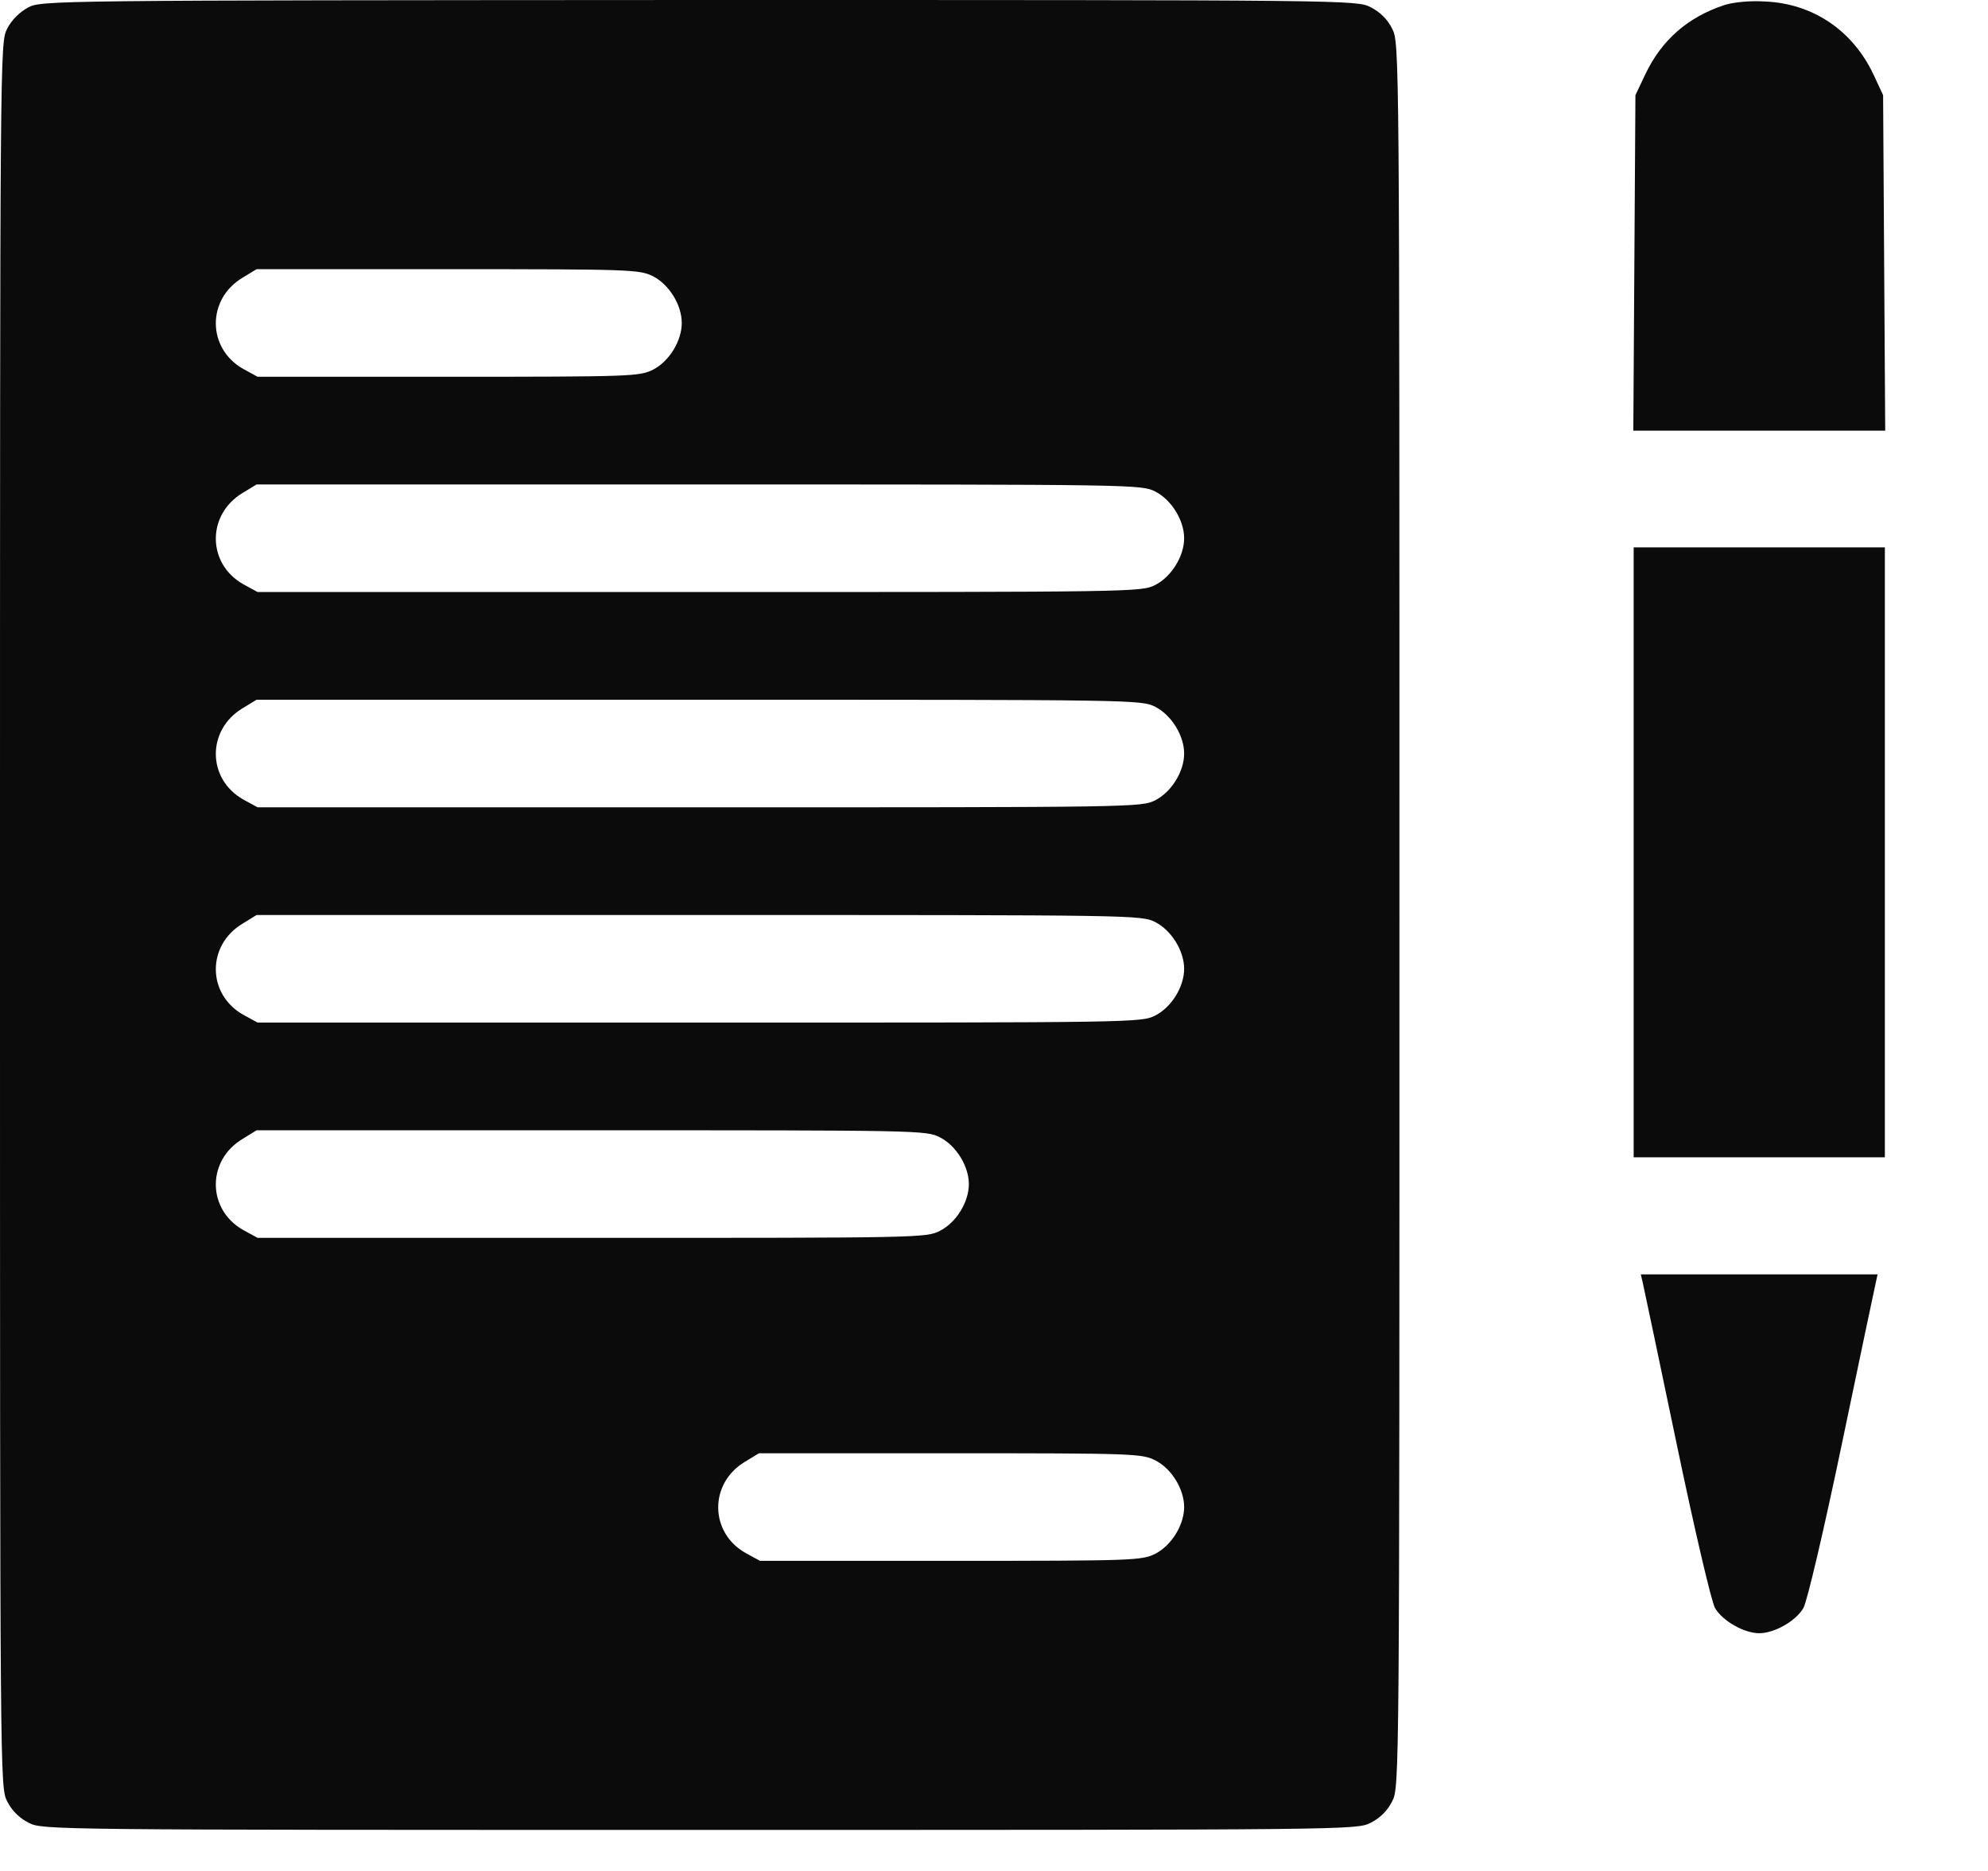 <?xml version="1.0" encoding="UTF-8"?> <svg xmlns="http://www.w3.org/2000/svg" width="17" height="16" viewBox="0 0 17 16" fill="none"><path d="M0.239 0.065C0.169 0.102 0.098 0.172 0.061 0.246C0 0.366 0 0.412 0 7.825C0 15.238 0 15.284 0.061 15.404C0.101 15.484 0.166 15.548 0.245 15.588C0.365 15.649 0.414 15.649 5.983 15.649C11.553 15.649 11.602 15.649 11.721 15.588C11.801 15.548 11.866 15.484 11.905 15.404C11.967 15.284 11.967 15.238 11.967 7.825C11.967 0.412 11.967 0.366 11.905 0.246C11.866 0.166 11.801 0.102 11.721 0.062C11.602 0 11.556 0 5.977 0C0.439 0.003 0.35 0.003 0.239 0.065ZM5.585 2.363C5.723 2.434 5.83 2.609 5.83 2.762C5.83 2.915 5.723 3.09 5.585 3.161C5.468 3.219 5.407 3.222 3.832 3.222H2.203L2.08 3.155C1.77 2.98 1.767 2.559 2.074 2.375L2.194 2.302H3.829C5.407 2.302 5.468 2.305 5.585 2.363ZM9.88 4.204C10.018 4.275 10.126 4.45 10.126 4.603C10.126 4.756 10.018 4.931 9.88 5.002C9.761 5.063 9.709 5.063 5.98 5.063H2.203L2.08 4.996C1.77 4.821 1.767 4.401 2.074 4.216L2.194 4.143H5.977C9.709 4.143 9.761 4.143 9.88 4.204ZM9.88 6.045C10.018 6.116 10.126 6.291 10.126 6.444C10.126 6.598 10.018 6.772 9.88 6.843C9.761 6.904 9.709 6.904 5.98 6.904H2.203L2.08 6.837C1.77 6.662 1.767 6.242 2.074 6.057L2.194 5.984H5.977C9.709 5.984 9.761 5.984 9.88 6.045ZM9.88 7.886C10.018 7.957 10.126 8.132 10.126 8.285C10.126 8.439 10.018 8.613 9.88 8.684C9.761 8.745 9.709 8.745 5.98 8.745H2.203L2.08 8.678C1.77 8.503 1.767 8.083 2.074 7.899L2.194 7.825H5.977C9.709 7.825 9.761 7.825 9.88 7.886ZM8.039 9.727C8.177 9.798 8.285 9.973 8.285 10.126C8.285 10.28 8.177 10.455 8.039 10.525C7.923 10.586 7.864 10.586 5.06 10.586H2.203L2.08 10.519C1.77 10.344 1.767 9.924 2.074 9.74L2.194 9.666H5.057C7.864 9.666 7.923 9.666 8.039 9.727ZM9.88 12.489C10.018 12.559 10.126 12.734 10.126 12.888C10.126 13.041 10.018 13.216 9.88 13.287C9.764 13.345 9.702 13.348 8.128 13.348H6.499L6.376 13.281C6.066 13.106 6.063 12.685 6.37 12.501L6.49 12.428H8.125C9.702 12.428 9.764 12.431 9.88 12.489Z" fill="#0B0B0B"></path><path d="M14.746 0.043C14.43 0.148 14.206 0.344 14.065 0.645L13.985 0.814L13.976 2.247L13.967 3.683H15.044H16.121L16.112 2.247L16.103 0.814L16.023 0.642C15.845 0.261 15.504 0.031 15.096 0.013C14.964 0.004 14.823 0.019 14.746 0.043Z" fill="#0B0B0B"></path><path d="M13.97 7.289V9.897H15.044H16.118V7.289V4.681H15.044H13.97V7.289Z" fill="#0B0B0B"></path><path d="M14.047 10.966C14.056 11.006 14.188 11.629 14.338 12.35C14.489 13.074 14.636 13.703 14.666 13.752C14.731 13.863 14.915 13.967 15.044 13.967C15.173 13.967 15.357 13.863 15.421 13.752C15.452 13.703 15.599 13.074 15.75 12.35C15.9 11.629 16.032 11.006 16.041 10.966L16.056 10.898H15.044H14.031L14.047 10.966Z" fill="#0B0B0B"></path></svg> 